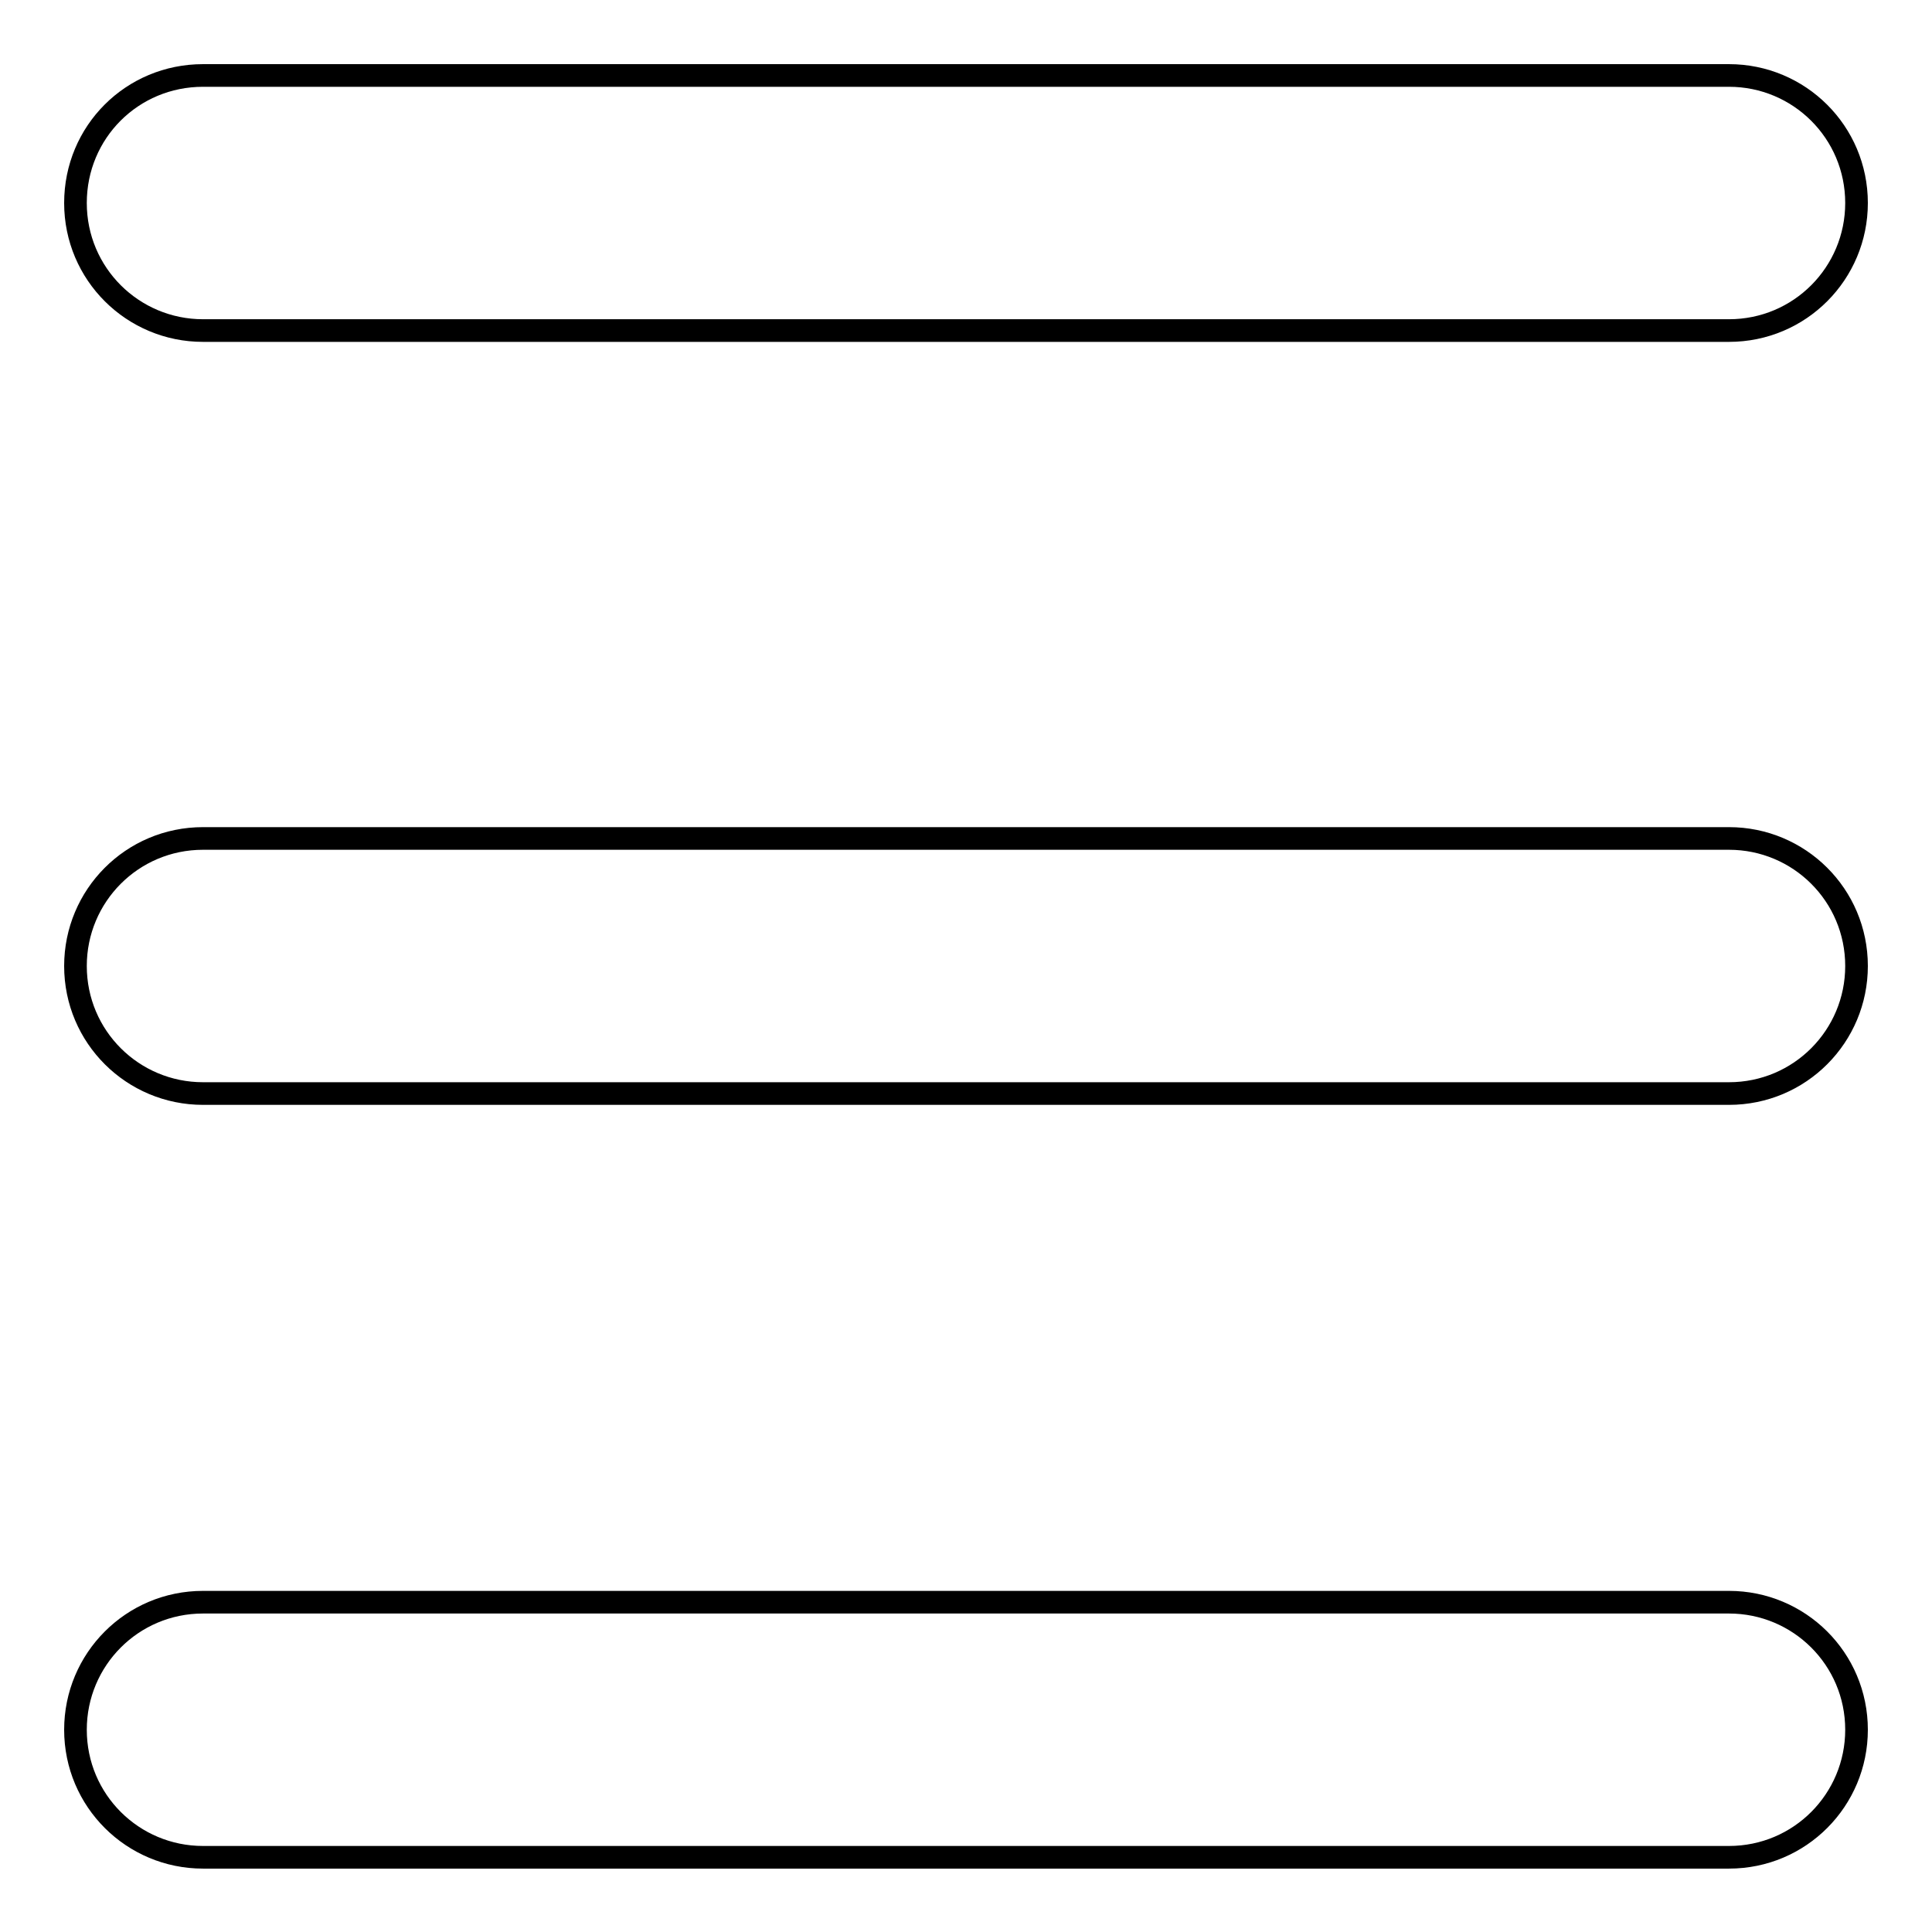 <?xml version="1.0" encoding="utf-8"?>
<!-- Svg Vector Icons : http://www.onlinewebfonts.com/icon -->
<!DOCTYPE svg PUBLIC "-//W3C//DTD SVG 1.1//EN" "http://www.w3.org/Graphics/SVG/1.1/DTD/svg11.dtd">
<svg version="1.1" xmlns="http://www.w3.org/2000/svg" xmlns:xlink="http://www.w3.org/1999/xlink" x="0px" y="0px" viewBox="0 0 256 256" enable-background="new 0 0 256 256" xml:space="preserve">
<g><g><path stroke-width="3" fill-opacity="0" stroke="#000000"  d="M229.1,10c9.3,0,16.9,7.5,16.9,16.9l0,0c0,9.3-7.5,16.9-16.9,16.9H26.9c-9.3,0-16.9-7.5-16.9-16.9l0,0C10,17.5,17.5,10,26.9,10H229.1z"/><path stroke-width="3" fill-opacity="0" stroke="#000000"  d="M229.1,111.1c9.3,0,16.9,7.5,16.9,16.9l0,0c0,9.3-7.5,16.9-16.9,16.9H26.9c-9.3,0-16.9-7.5-16.9-16.9l0,0c0-9.3,7.5-16.9,16.9-16.9H229.1z"/><path stroke-width="3" fill-opacity="0" stroke="#000000"  d="M229.1,212.3c9.3,0,16.9,7.5,16.9,16.9l0,0c0,9.3-7.5,16.9-16.9,16.9H26.9c-9.3,0-16.9-7.5-16.9-16.9l0,0c0-9.3,7.5-16.9,16.9-16.9H229.1z"/></g></g>
</svg>